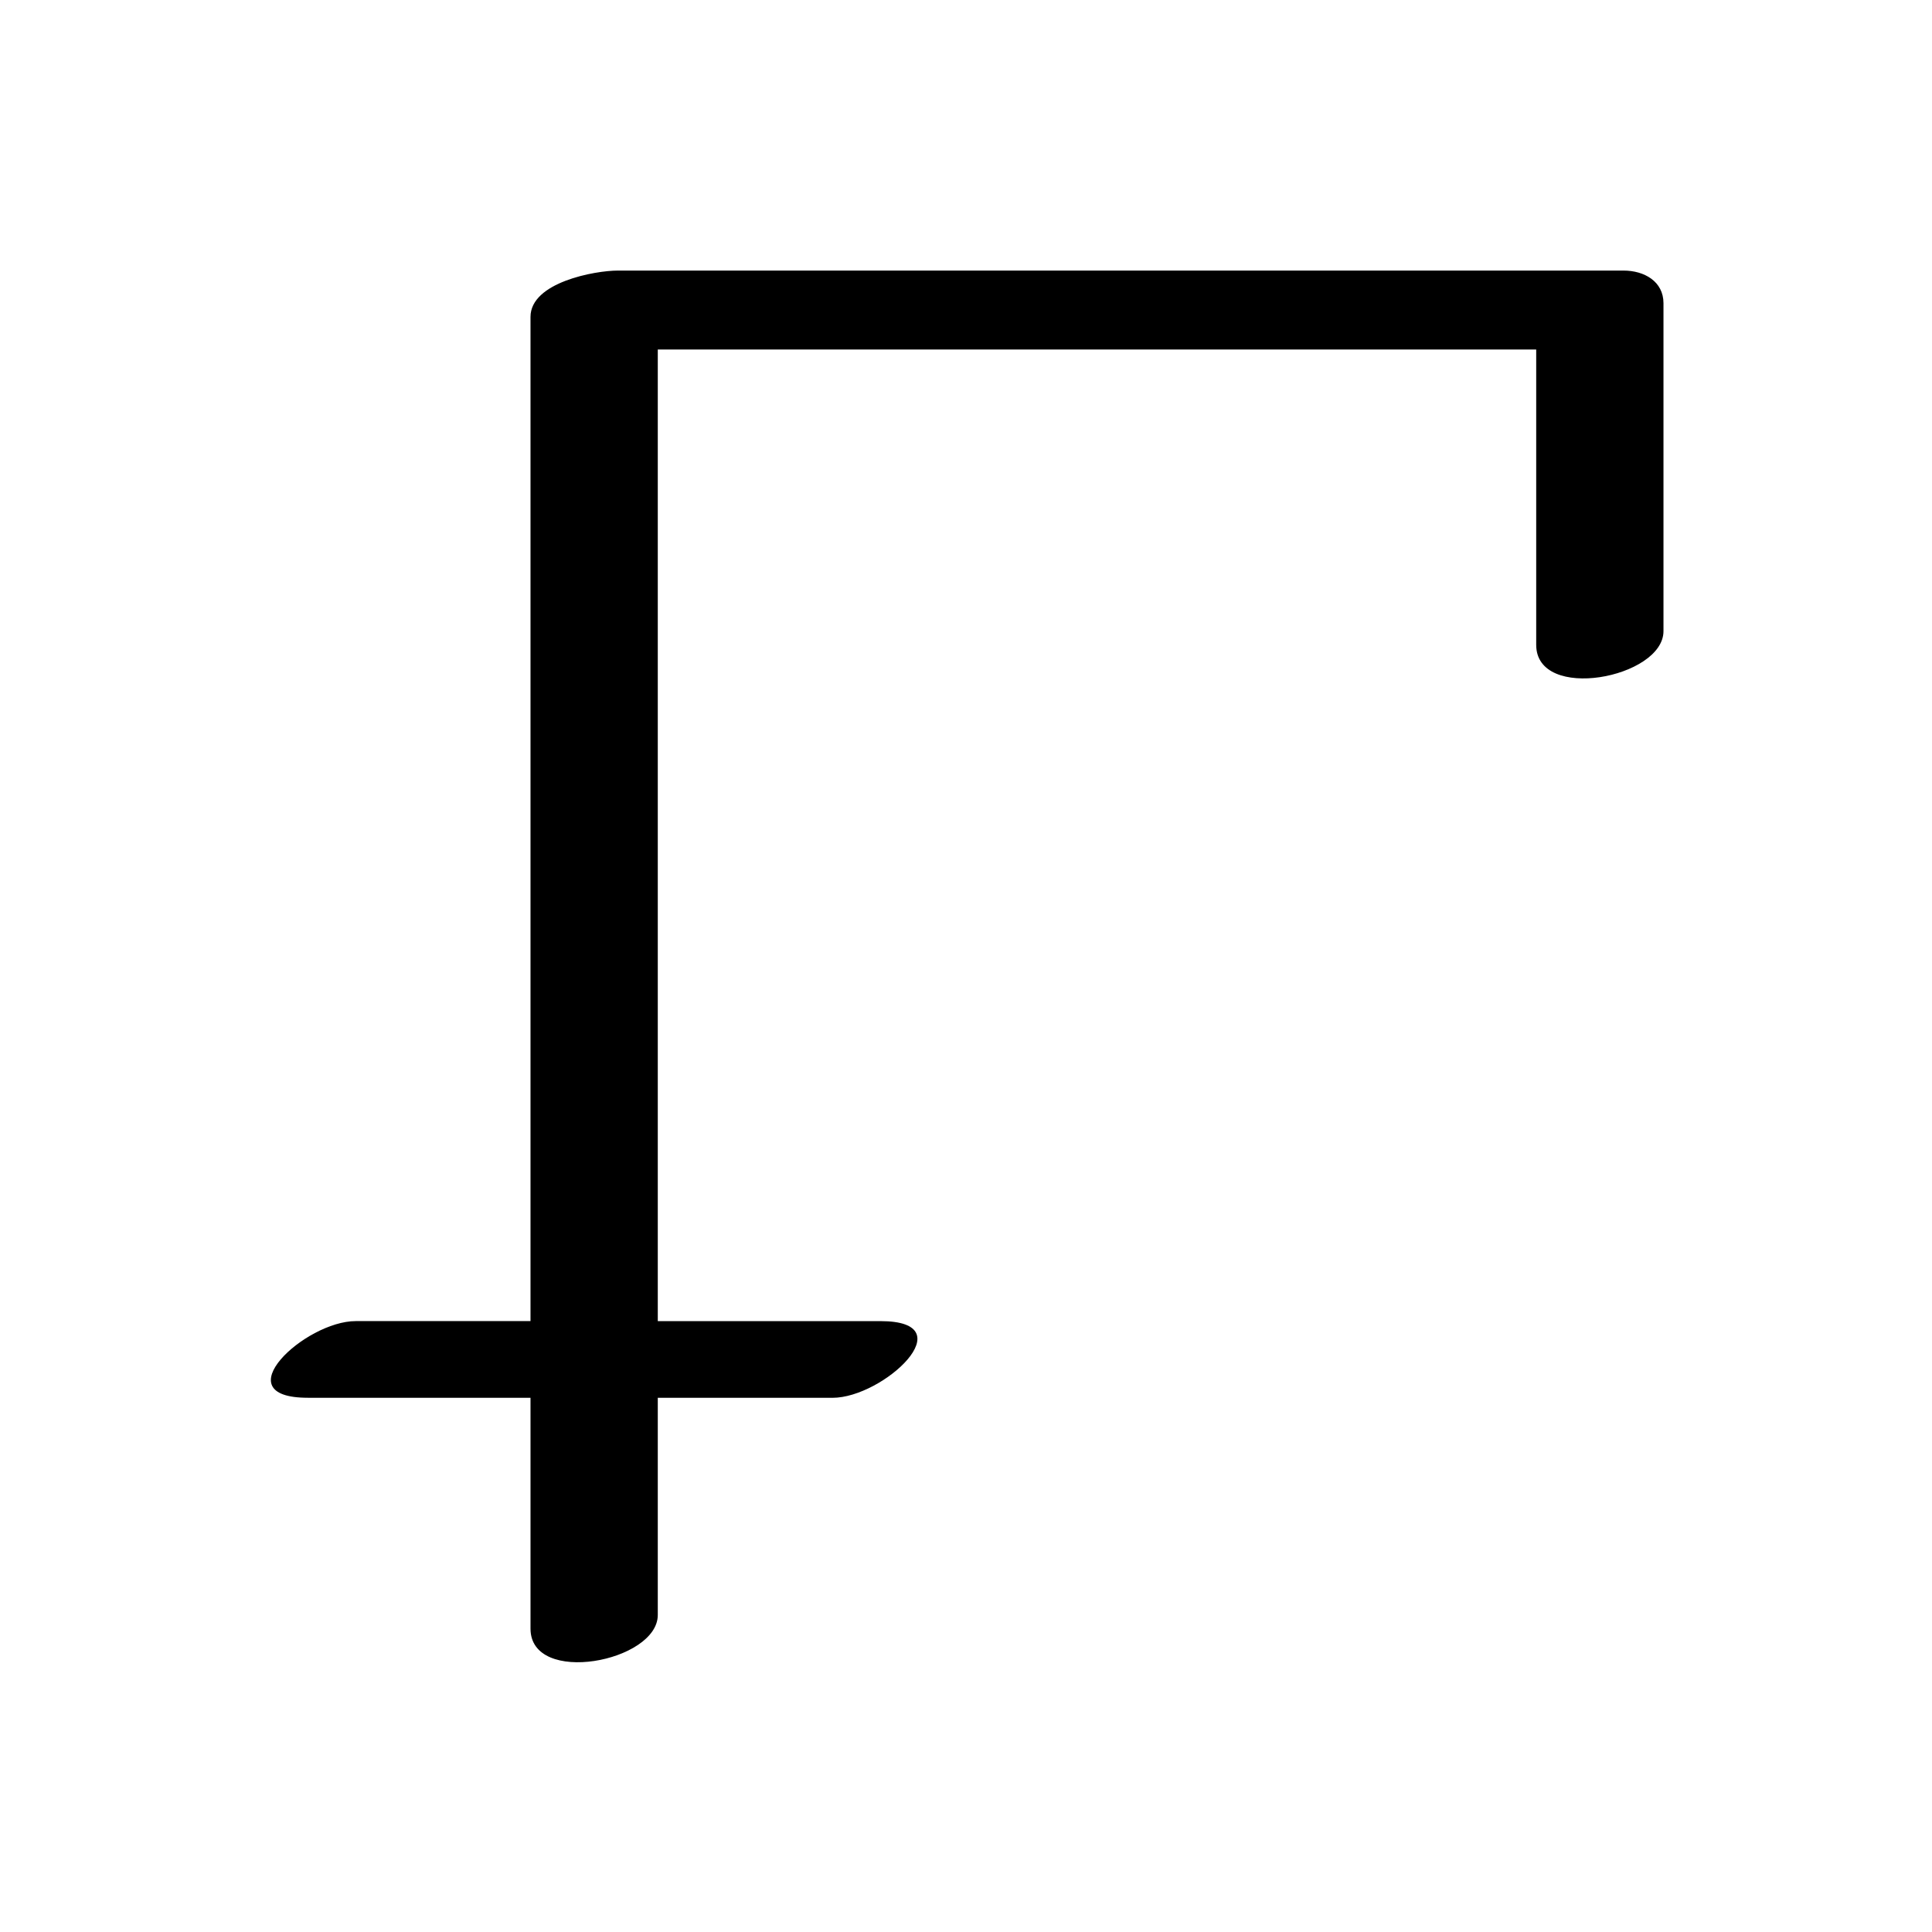 <?xml version="1.0" encoding="UTF-8"?>
<!-- Uploaded to: ICON Repo, www.iconrepo.com, Generator: ICON Repo Mixer Tools -->
<svg fill="#000000" width="800px" height="800px" version="1.1" viewBox="144 144 512 512" xmlns="http://www.w3.org/2000/svg">
 <path d="m225.57 514.43h59.02v61.18c0 15.27 33.73 8.789 33.73-3.629v-57.547h46.301c13.461 0 35.34-20.324 12.719-20.324h-59.02v-257.48h232.79v78.258c0 15.27 33.73 8.789 33.73-3.629v-86.906c0-5.773-5.098-8.648-10.586-8.648h-266.52c-5.977 0-23.145 3.078-23.145 12.281v266.12h-46.301c-13.457-0.008-35.34 20.316-12.719 20.316z"/>
</svg>